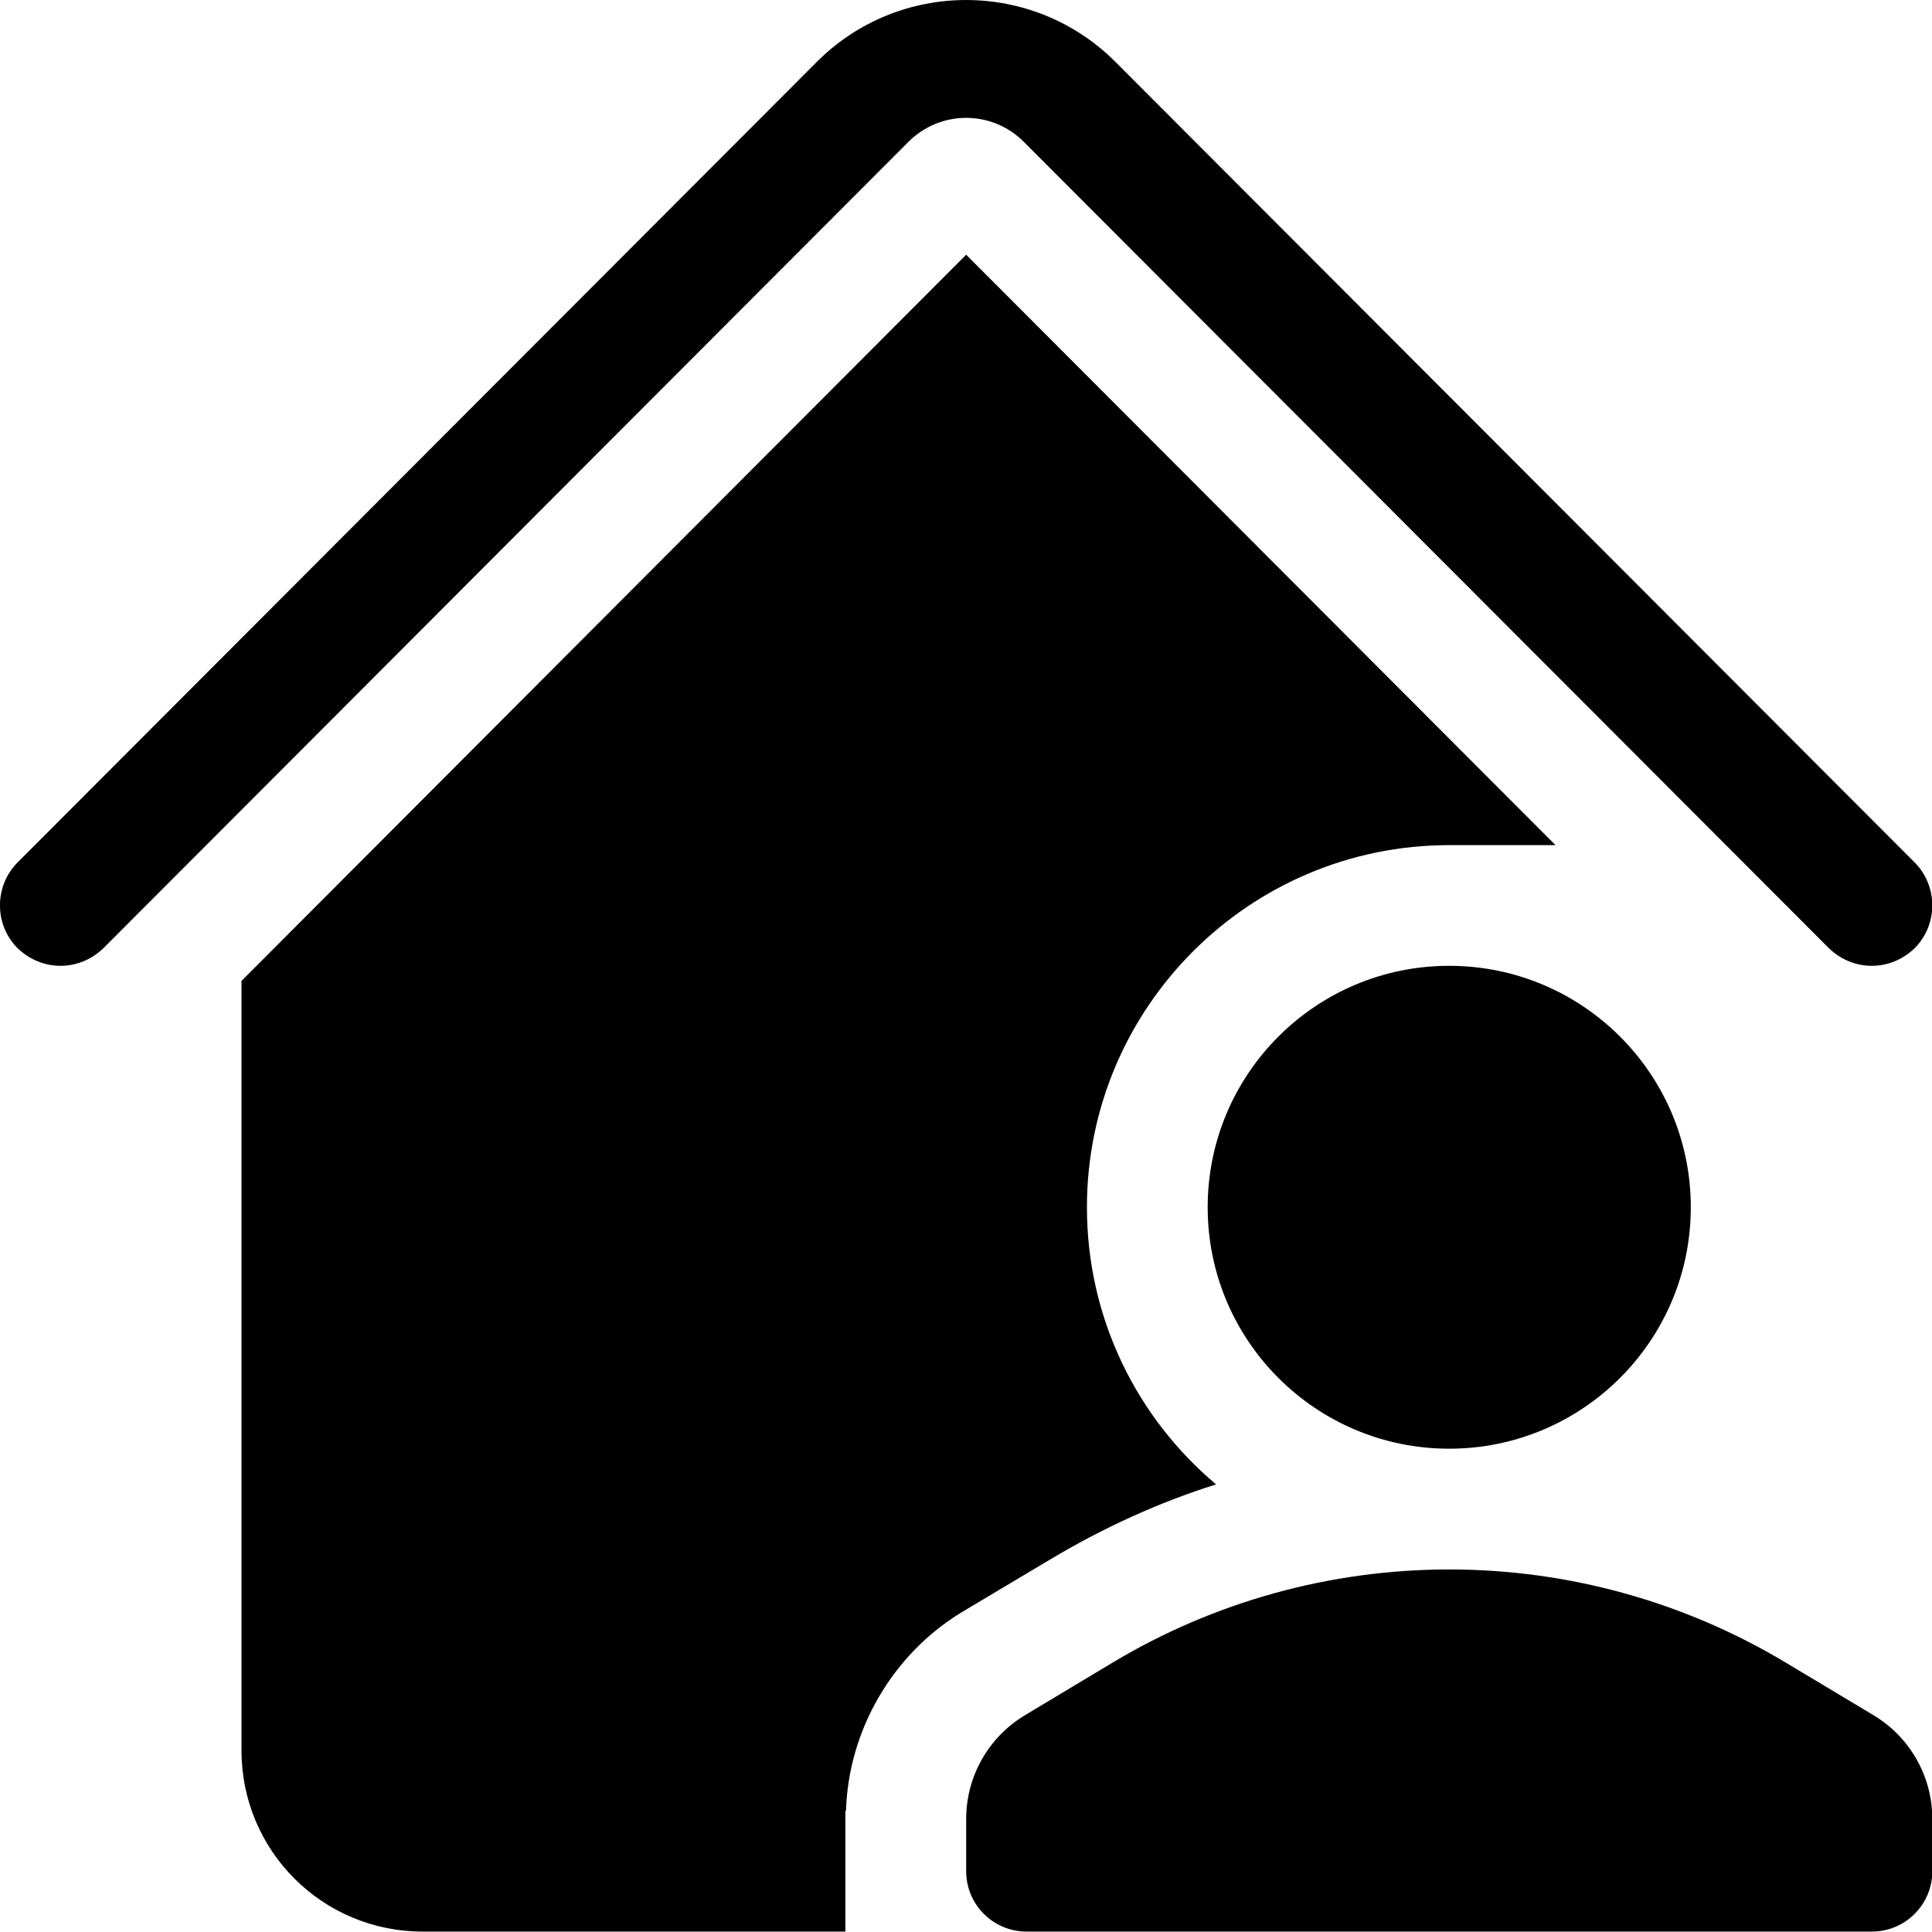 <svg width="32" height="32" viewBox="0 0 32 32" fill="none" xmlns="http://www.w3.org/2000/svg">
<g>
<path fill-rule="evenodd" clip-rule="evenodd" d="M31.712 15.706C31.512 15.897 31.262 15.997 31.003 15.997C30.742 15.997 30.492 15.897 30.293 15.706L16.957 2.349C16.43 1.82 15.575 1.82 15.047 2.349L1.712 15.706C1.512 15.897 1.262 15.997 1.002 15.997C0.743 15.997 0.492 15.897 0.292 15.706C-0.098 15.316 -0.098 14.675 0.292 14.284L13.527 1.027C14.893 -0.342 17.11 -0.342 18.477 1.027L31.712 14.284C32.102 14.675 32.102 15.316 31.712 15.706ZM25.764 13.998H24.003C20.694 13.998 18.003 16.687 18.003 19.996C18.003 21.836 18.832 23.485 20.142 24.586C19.192 24.885 18.273 25.305 17.402 25.825L15.943 26.695C14.783 27.394 14.053 28.655 14.012 29.994H14.002V31.993H7C5.34 31.993 4 30.654 4 28.994V16.247L16.003 4.219L25.764 13.998ZM20.003 19.996C20.003 17.788 21.794 15.997 24.003 15.997C26.212 15.997 28.005 17.788 28.005 19.996C28.005 22.204 26.212 23.995 24.003 23.995C21.794 23.995 20.003 22.204 20.003 19.996ZM16.974 28.411L18.43 27.537C20.113 26.527 22.041 25.995 24.003 25.995C25.966 25.995 27.893 26.527 29.576 27.537L31.034 28.411C31.636 28.773 32.005 29.424 32.005 30.126V30.994C32.005 31.546 31.556 31.993 31.005 31.993H17.003C16.451 31.993 16.003 31.546 16.003 30.994V30.126C16.003 29.424 16.372 28.773 16.974 28.411Z" fill="#000000"/>
</g>
</svg>
